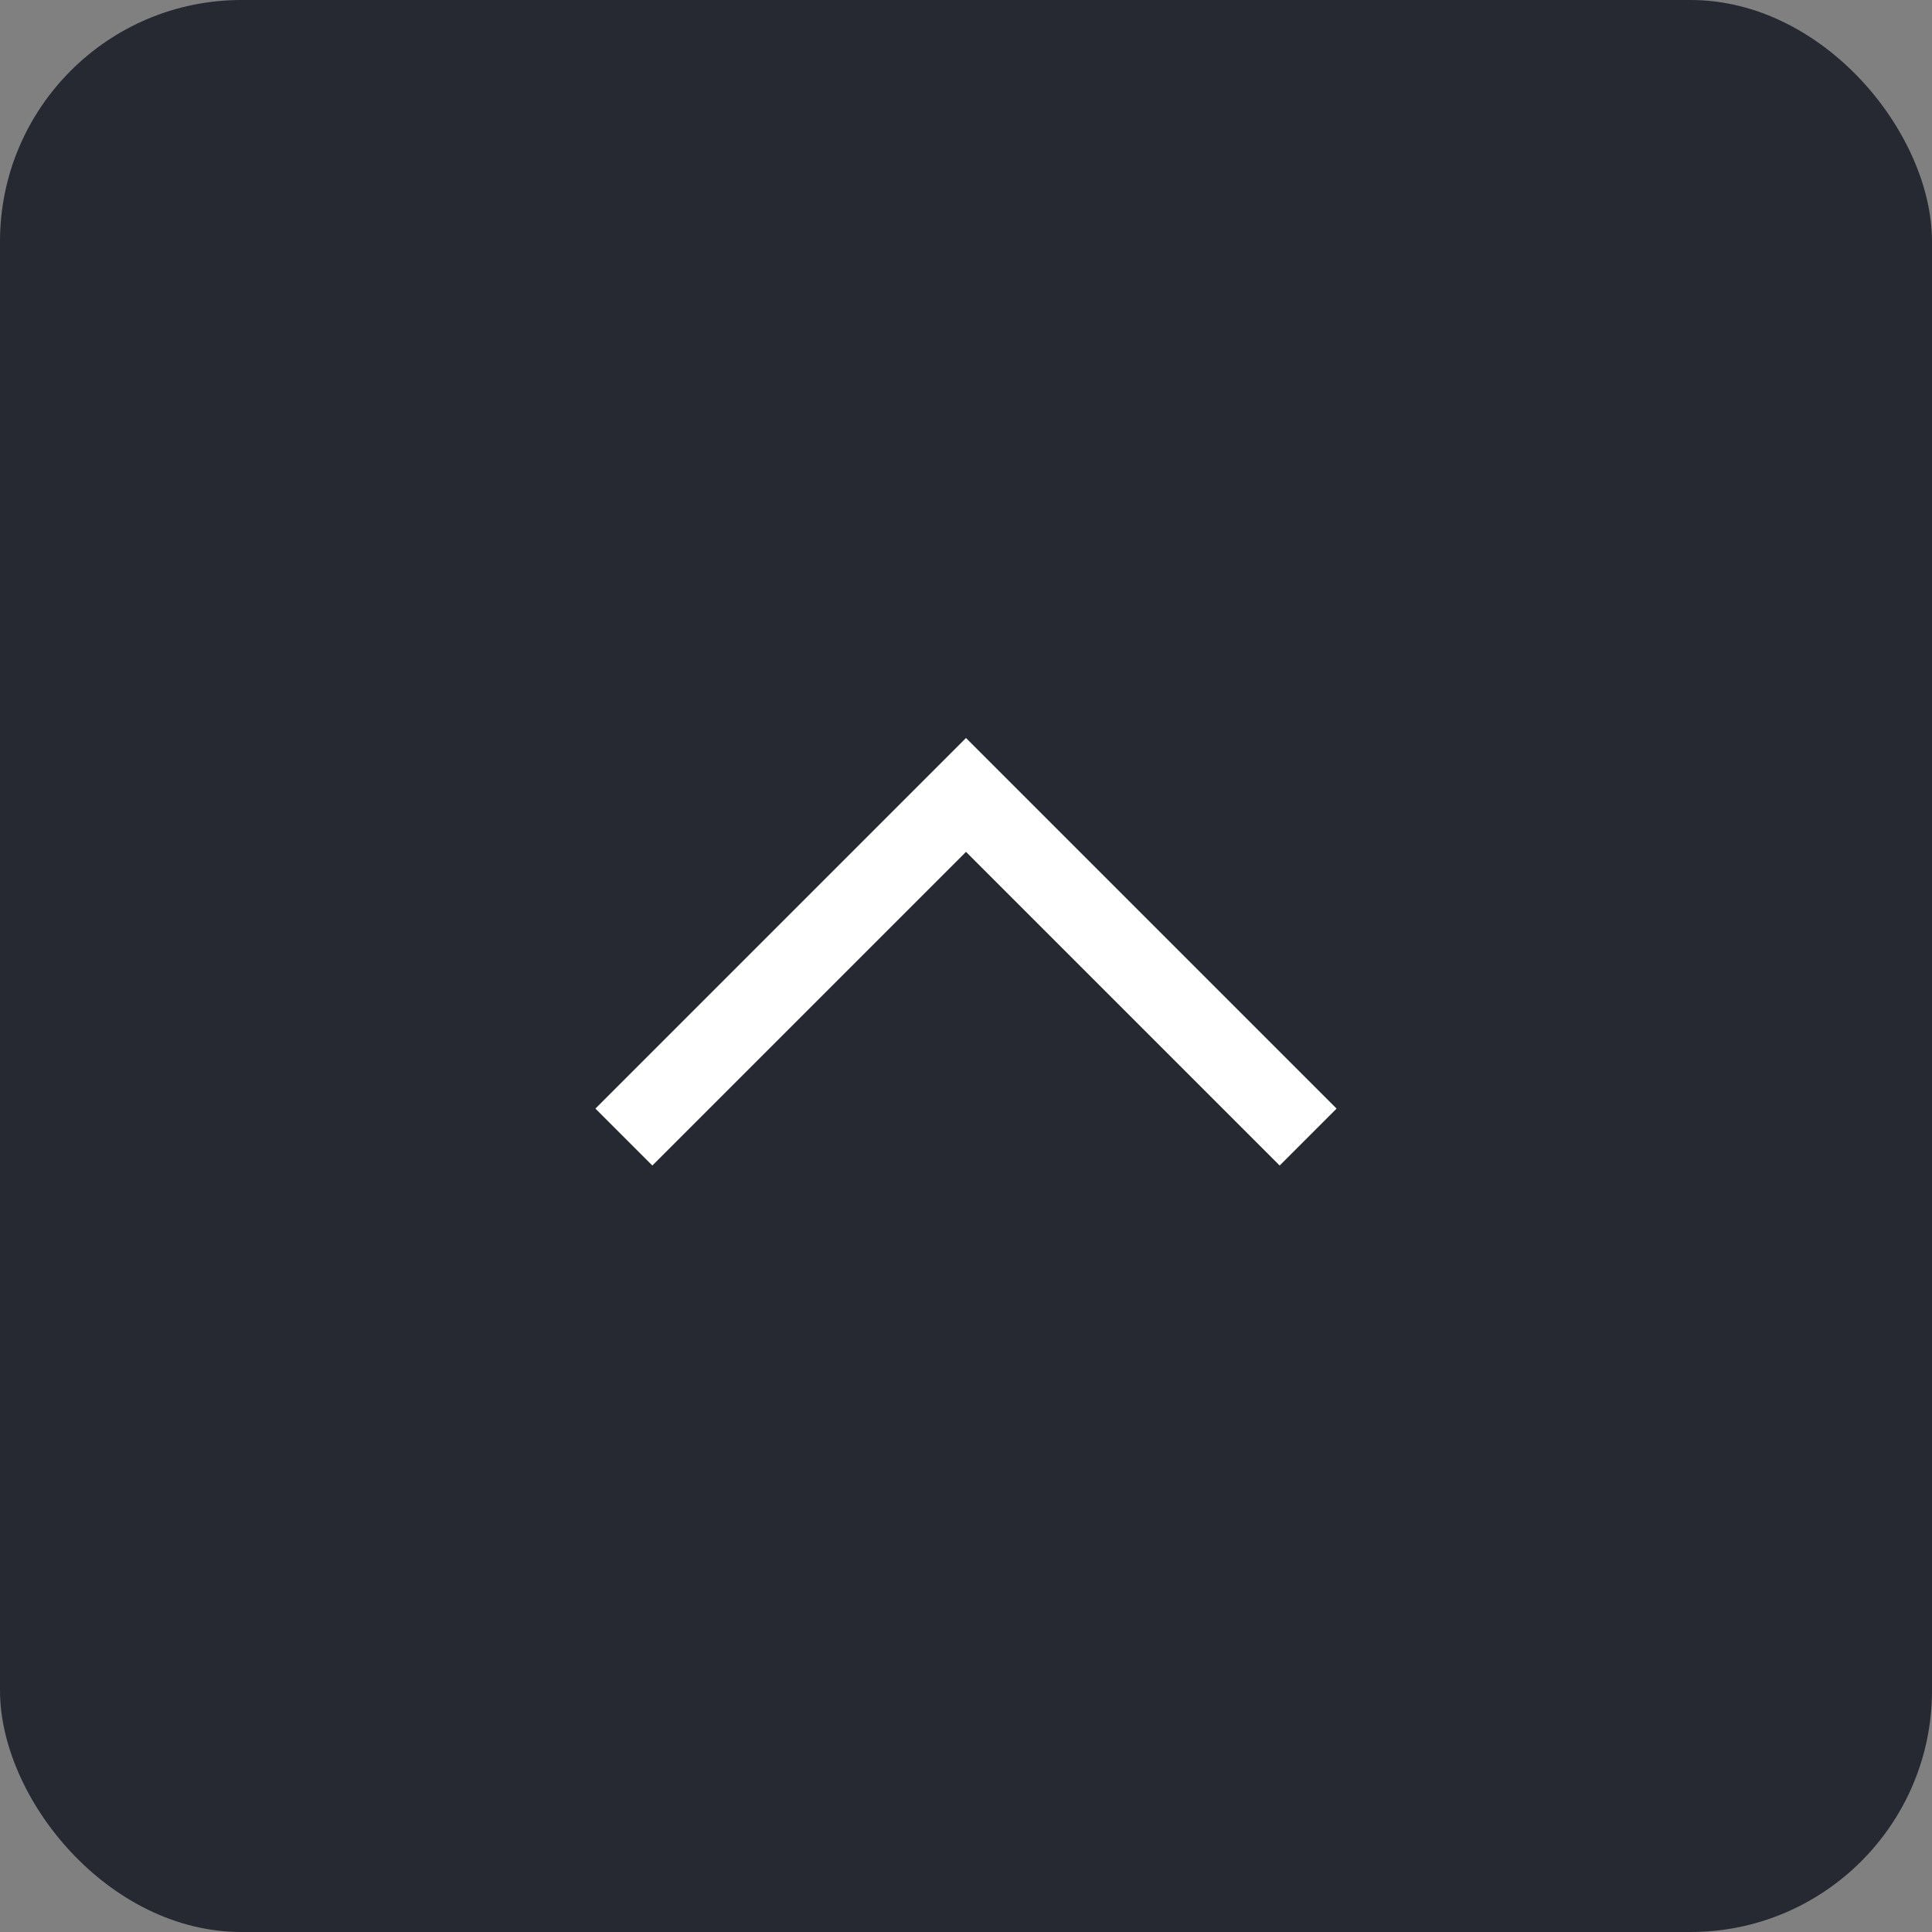 <svg width="48" height="48" viewBox="0 0 48 48" fill="none" xmlns="http://www.w3.org/2000/svg">
<rect x="0" y="0" width="48" height="48" fill="#808080" stroke="none"/>
<rect width="48" height="48" rx="6" fill="#272932"/>
<path d="M15.5 28.25L24 19.75L32.5 28.25" stroke="white" stroke-width="2"/>
</svg>

